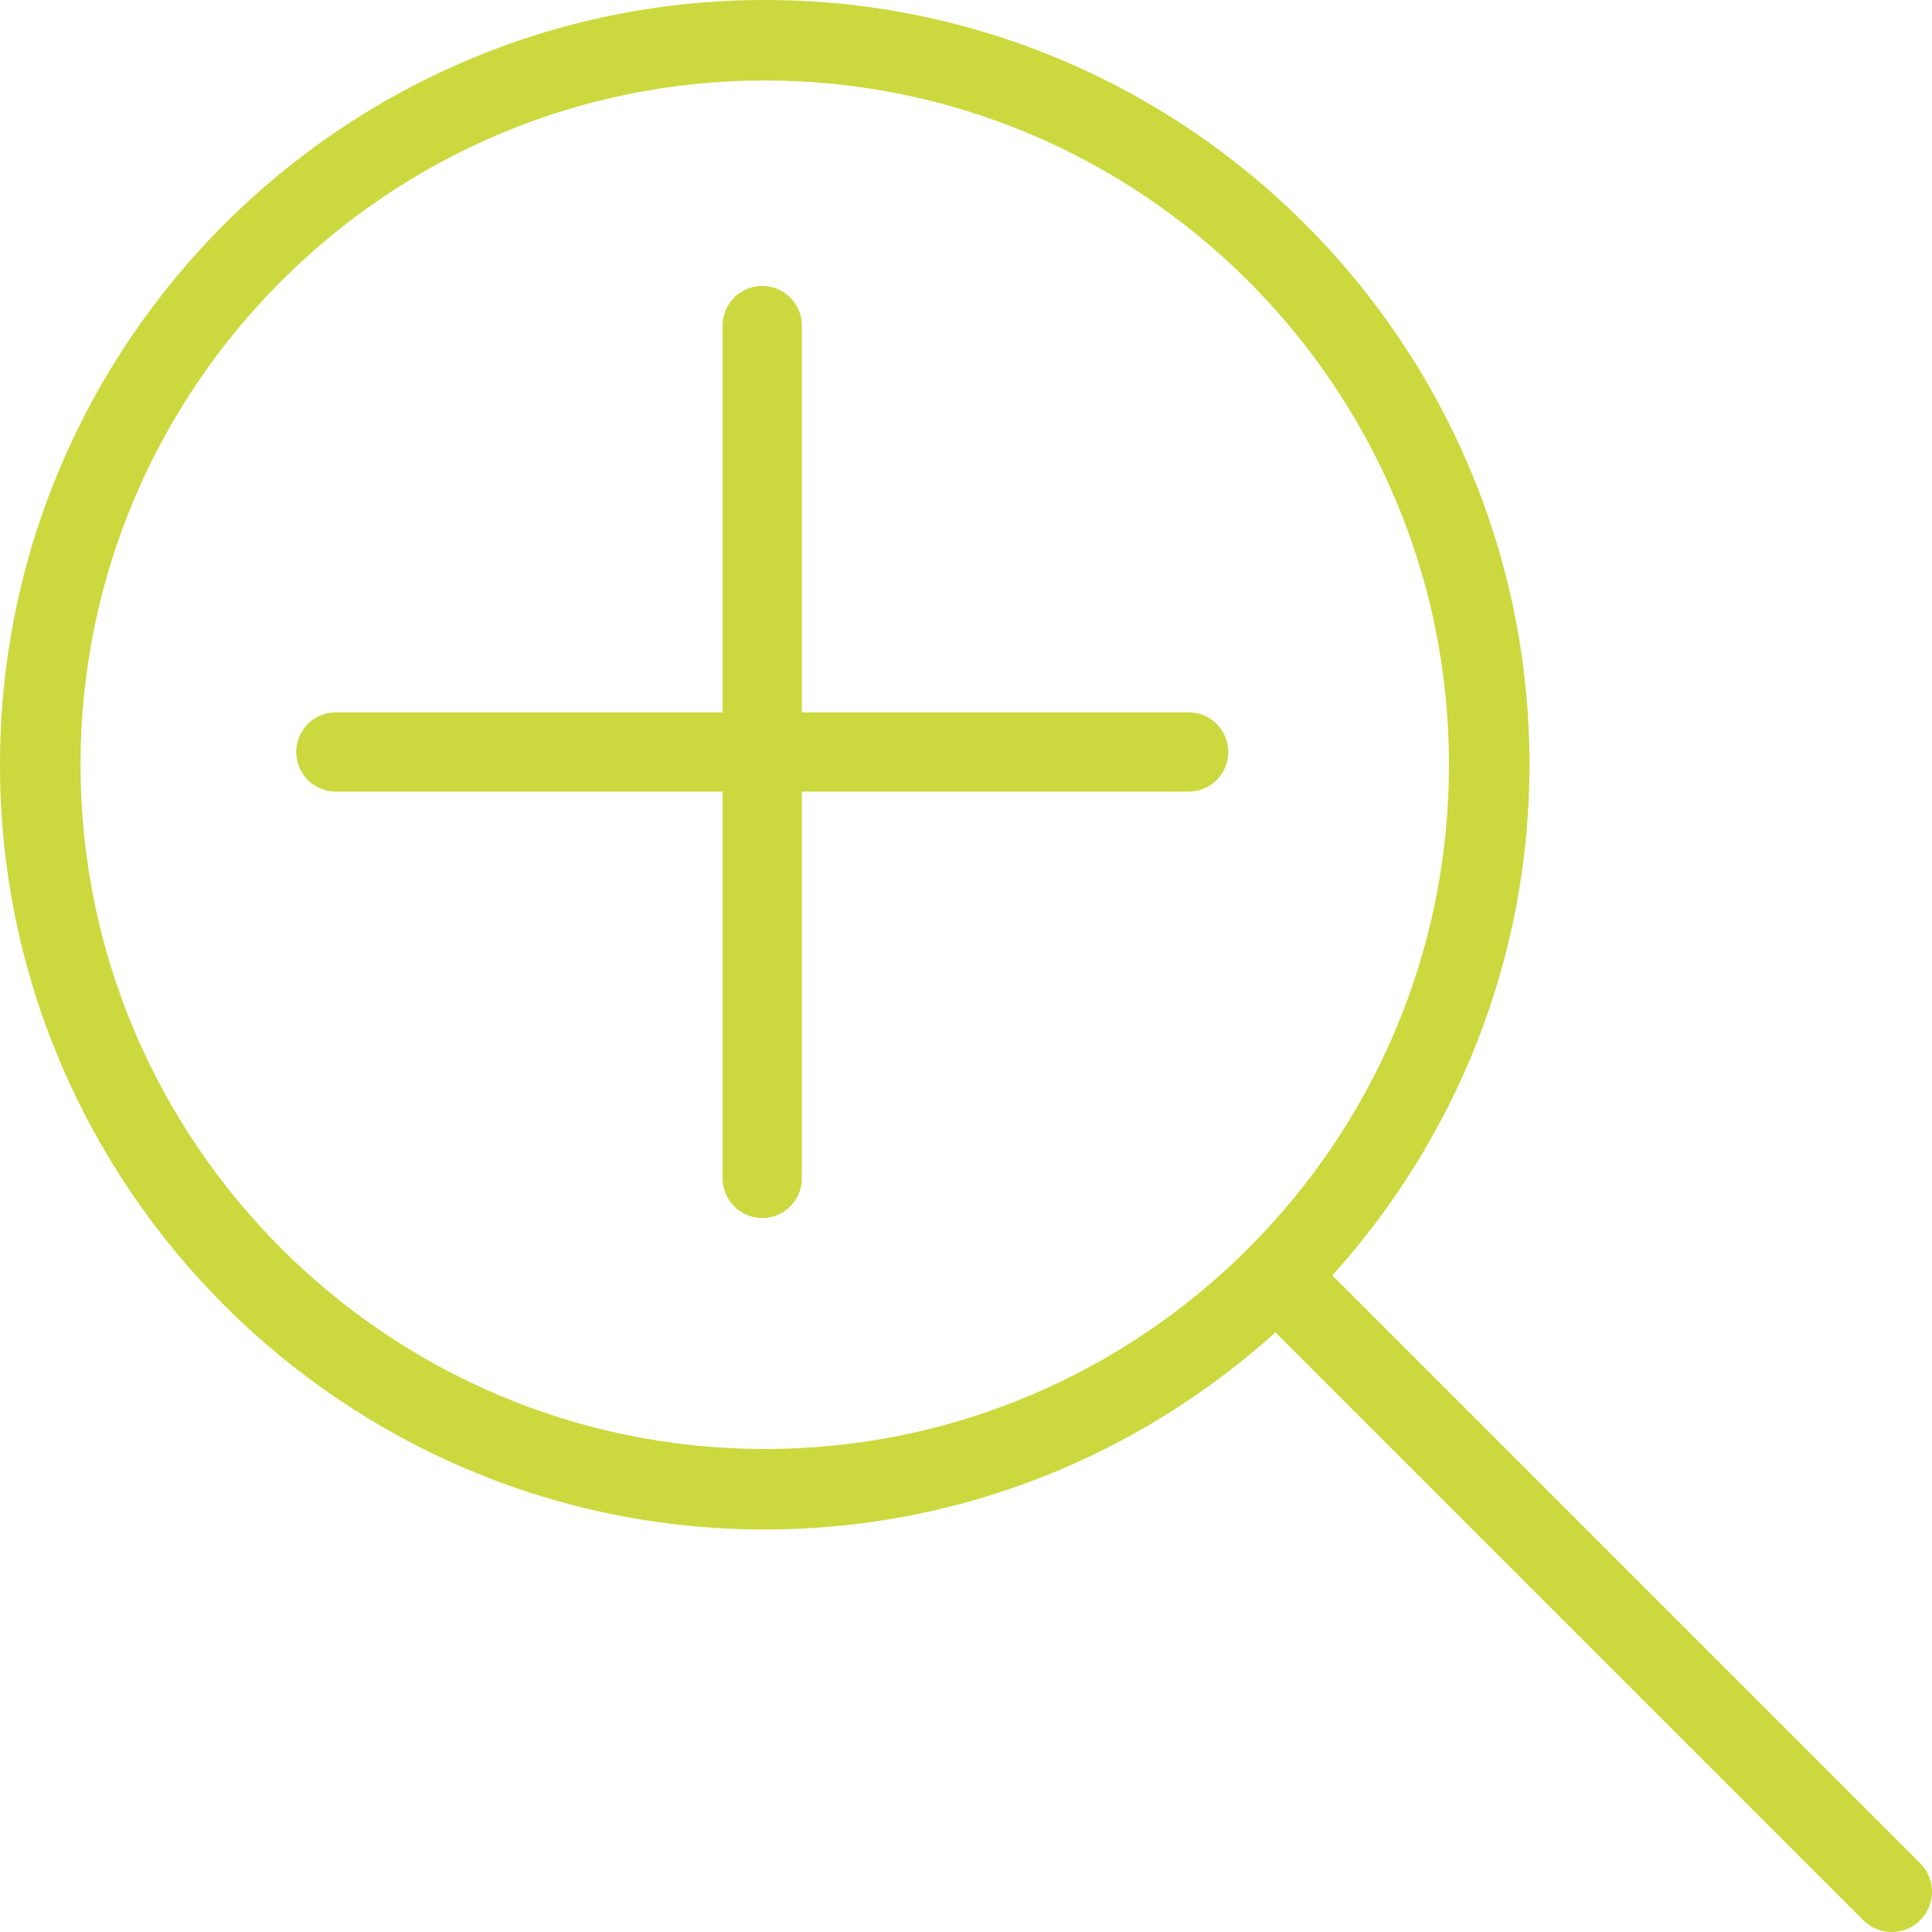 <svg xmlns="http://www.w3.org/2000/svg" xmlns:xlink="http://www.w3.org/1999/xlink" id="Layer_1" x="0px" y="0px" viewBox="0 0 512 512" style="enable-background:new 0 0 512 512;" xml:space="preserve"><style type="text/css">	.st0{fill:#CBD93E;}	.st1{fill:none;stroke:#CBD93E;stroke-width:21;stroke-linecap:round;stroke-miterlimit:10;}</style><g>	<g>		<path class="st0" d="M508.88,493.79L353.09,338.01c32.36-35.93,52.24-83.3,52.24-135.34C405.33,90.92,314.42,0,202.67,0    S0,90.92,0,202.67s90.92,202.67,202.67,202.67c52.04,0,99.41-19.89,135.34-52.24l155.79,155.79c2.08,2.08,4.81,3.12,7.54,3.12    s5.46-1.04,7.54-3.12C513.04,504.71,513.04,497.96,508.88,493.79z M202.67,384c-99.98,0-181.33-81.34-181.33-181.33    S102.69,21.33,202.67,21.33S384,102.68,384,202.67S302.65,384,202.67,384z"></path>	</g></g><line class="st1" x1="202" y1="86.28" x2="202" y2="312.28"></line><line class="st1" x1="315" y1="199.28" x2="89" y2="199.28"></line></svg>